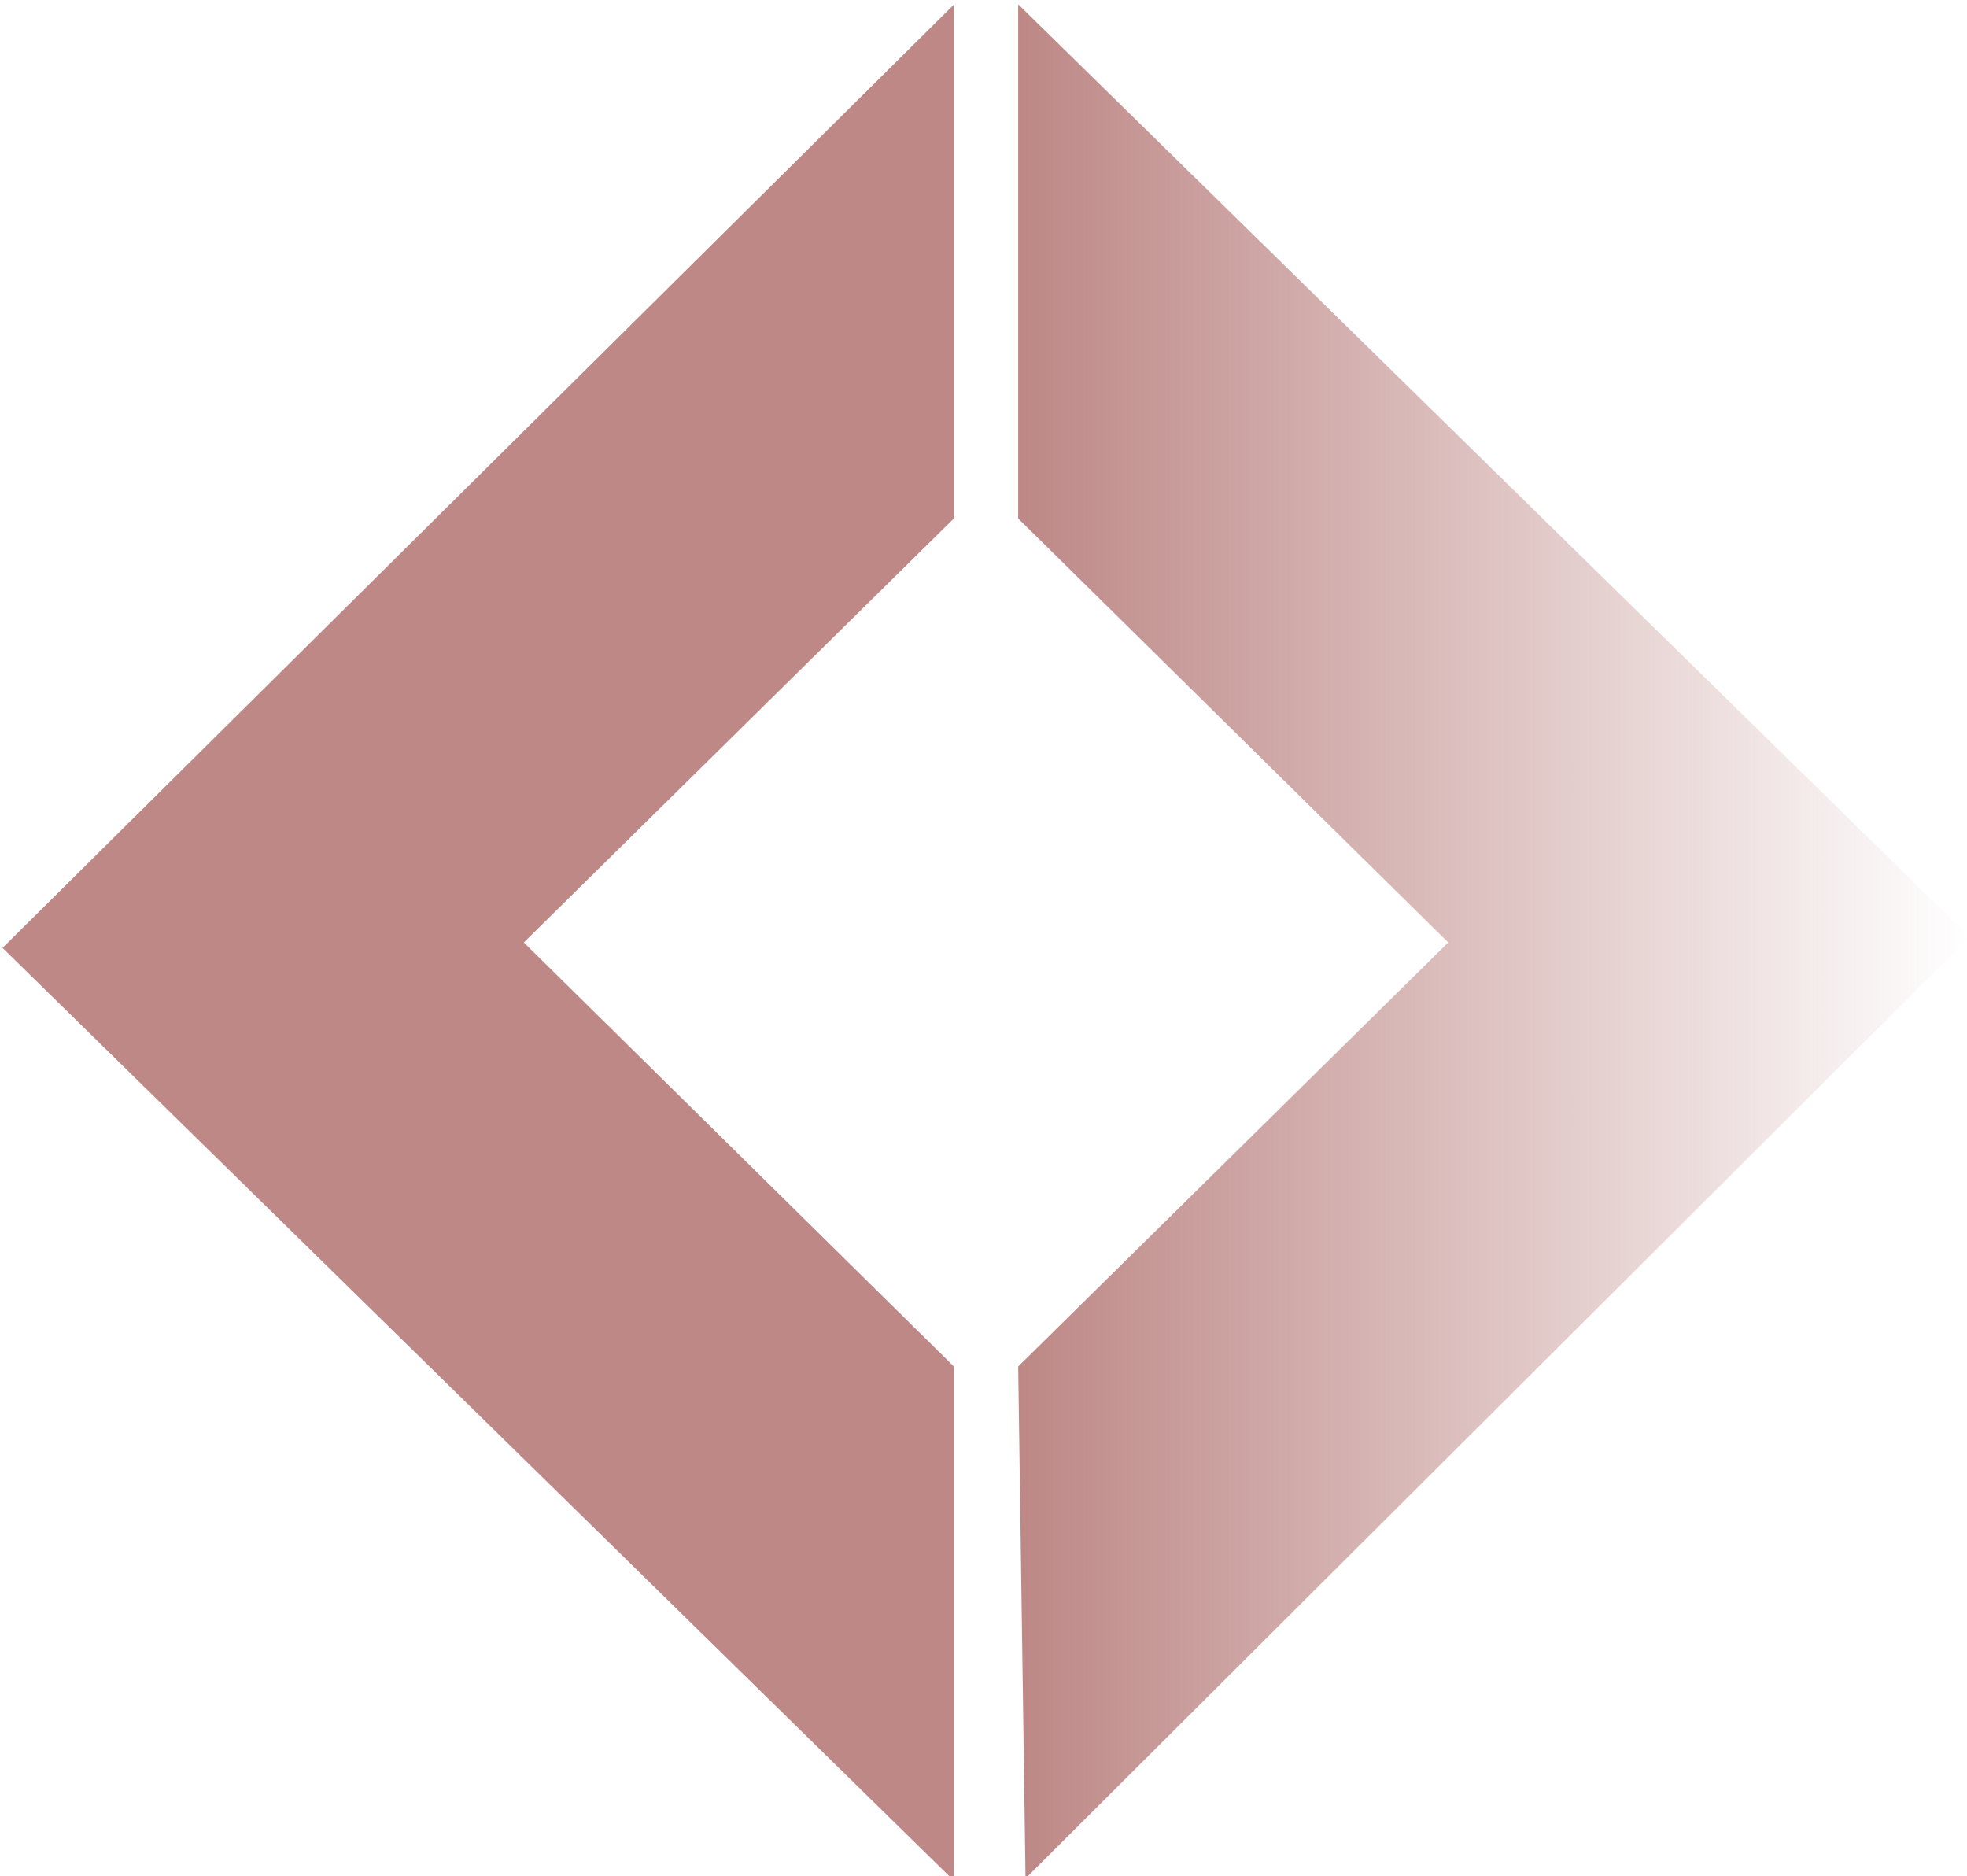 <?xml version="1.0" encoding="UTF-8" standalone="no"?>
<svg
   version="1.1"
   viewBox="0 11.032 490 467.36"
   id="svg15"
   sodipodi:docname="testgbrandyrosa.svg"
   inkscape:version="1.2.2 (b0a8486541, 2022-12-01)"
   xmlns:inkscape="http://www.inkscape.org/namespaces/inkscape"
   xmlns:sodipodi="http://sodipodi.sourceforge.net/DTD/sodipodi-0.dtd"
   xmlns="http://www.w3.org/2000/svg"
   xmlns:svg="http://www.w3.org/2000/svg"
   xmlns:rdf="http://www.w3.org/1999/02/22-rdf-syntax-ns#"
   xmlns:cc="http://creativecommons.org/ns#"
   xmlns:dc="http://purl.org/dc/elements/1.1/">
  <sodipodi:namedview
     id="namedview17"
     pagecolor="#ffffff"
     bordercolor="#000000"
     borderopacity="0.25"
     inkscape:showpageshadow="2"
     inkscape:pageopacity="0.0"
     inkscape:pagecheckerboard="0"
     inkscape:deskcolor="#d1d1d1"
     showgrid="false"
     inkscape:zoom="1.7930504"
     inkscape:cx="223.64123"
     inkscape:cy="233.67999"
     inkscape:window-width="1920"
     inkscape:window-height="1008"
     inkscape:window-x="0"
     inkscape:window-y="0"
     inkscape:window-maximized="1"
     inkscape:current-layer="svg15" />
  <defs
     id="defs9">
    <linearGradient
       id="linearGradient2532"
       x1="253.64"
       x2="490.63"
       y1="245.5"
       y2="245.5"
       gradientUnits="userSpaceOnUse">
      <stop
         stop-color="#54d737"
         offset="0"
         id="stop4"
         style="stop-color:#bd8886;stop-opacity:1;" />
      <stop
         stop-color="#54d737"
         stop-opacity="0"
         offset="1"
         id="stop6"
         style="stop-color:#bd8886;stop-opacity:0;" />
    </linearGradient>
  </defs>
  <path
     d="m255.47 478.9 235.16-234.47-236.99-232.33v128.07l107.13 105.61-107.13 105.61z"
     color="#000000"
     color-rendering="auto"
     dominant-baseline="auto"
     fill="url(#linearGradient2532)"
     image-rendering="auto"
     shape-rendering="auto"
     solid-color="#000000"
     stop-color="#000000"
     style="font-feature-settings:normal;font-variant-alternates:normal;font-variant-caps:normal;font-variant-east-asian:normal;font-variant-ligatures:normal;font-variant-numeric:normal;font-variant-position:normal;font-variation-settings:normal;inline-size:0;isolation:auto;mix-blend-mode:normal;shape-margin:0;shape-padding:0;text-decoration-color:#000000;text-decoration-line:none;text-decoration-style:solid;text-indent:0;text-orientation:mixed;text-transform:none;white-space:normal"
     id="path11" />
  <path
     d="m237.62 12.189-236.99 234.94 236.99 232.33v-128.07l-107.13-105.61 107.13-105.61z"
     color="#000000"
     color-rendering="auto"
     dominant-baseline="auto"
     fill="#54d737"
     image-rendering="auto"
     shape-rendering="auto"
     solid-color="#000000"
     stop-color="#000000"
     style="font-feature-settings:normal;font-variant-alternates:normal;font-variant-caps:normal;font-variant-east-asian:normal;font-variant-ligatures:normal;font-variant-numeric:normal;font-variant-position:normal;font-variation-settings:normal;inline-size:0;isolation:auto;mix-blend-mode:normal;shape-margin:0;shape-padding:0;text-decoration-color:#000000;text-decoration-line:none;text-decoration-style:solid;text-indent:0;text-orientation:mixed;text-transform:none;white-space:normal;fill:#bd8886;fill-opacity:1"
     id="path13" />
</svg>
